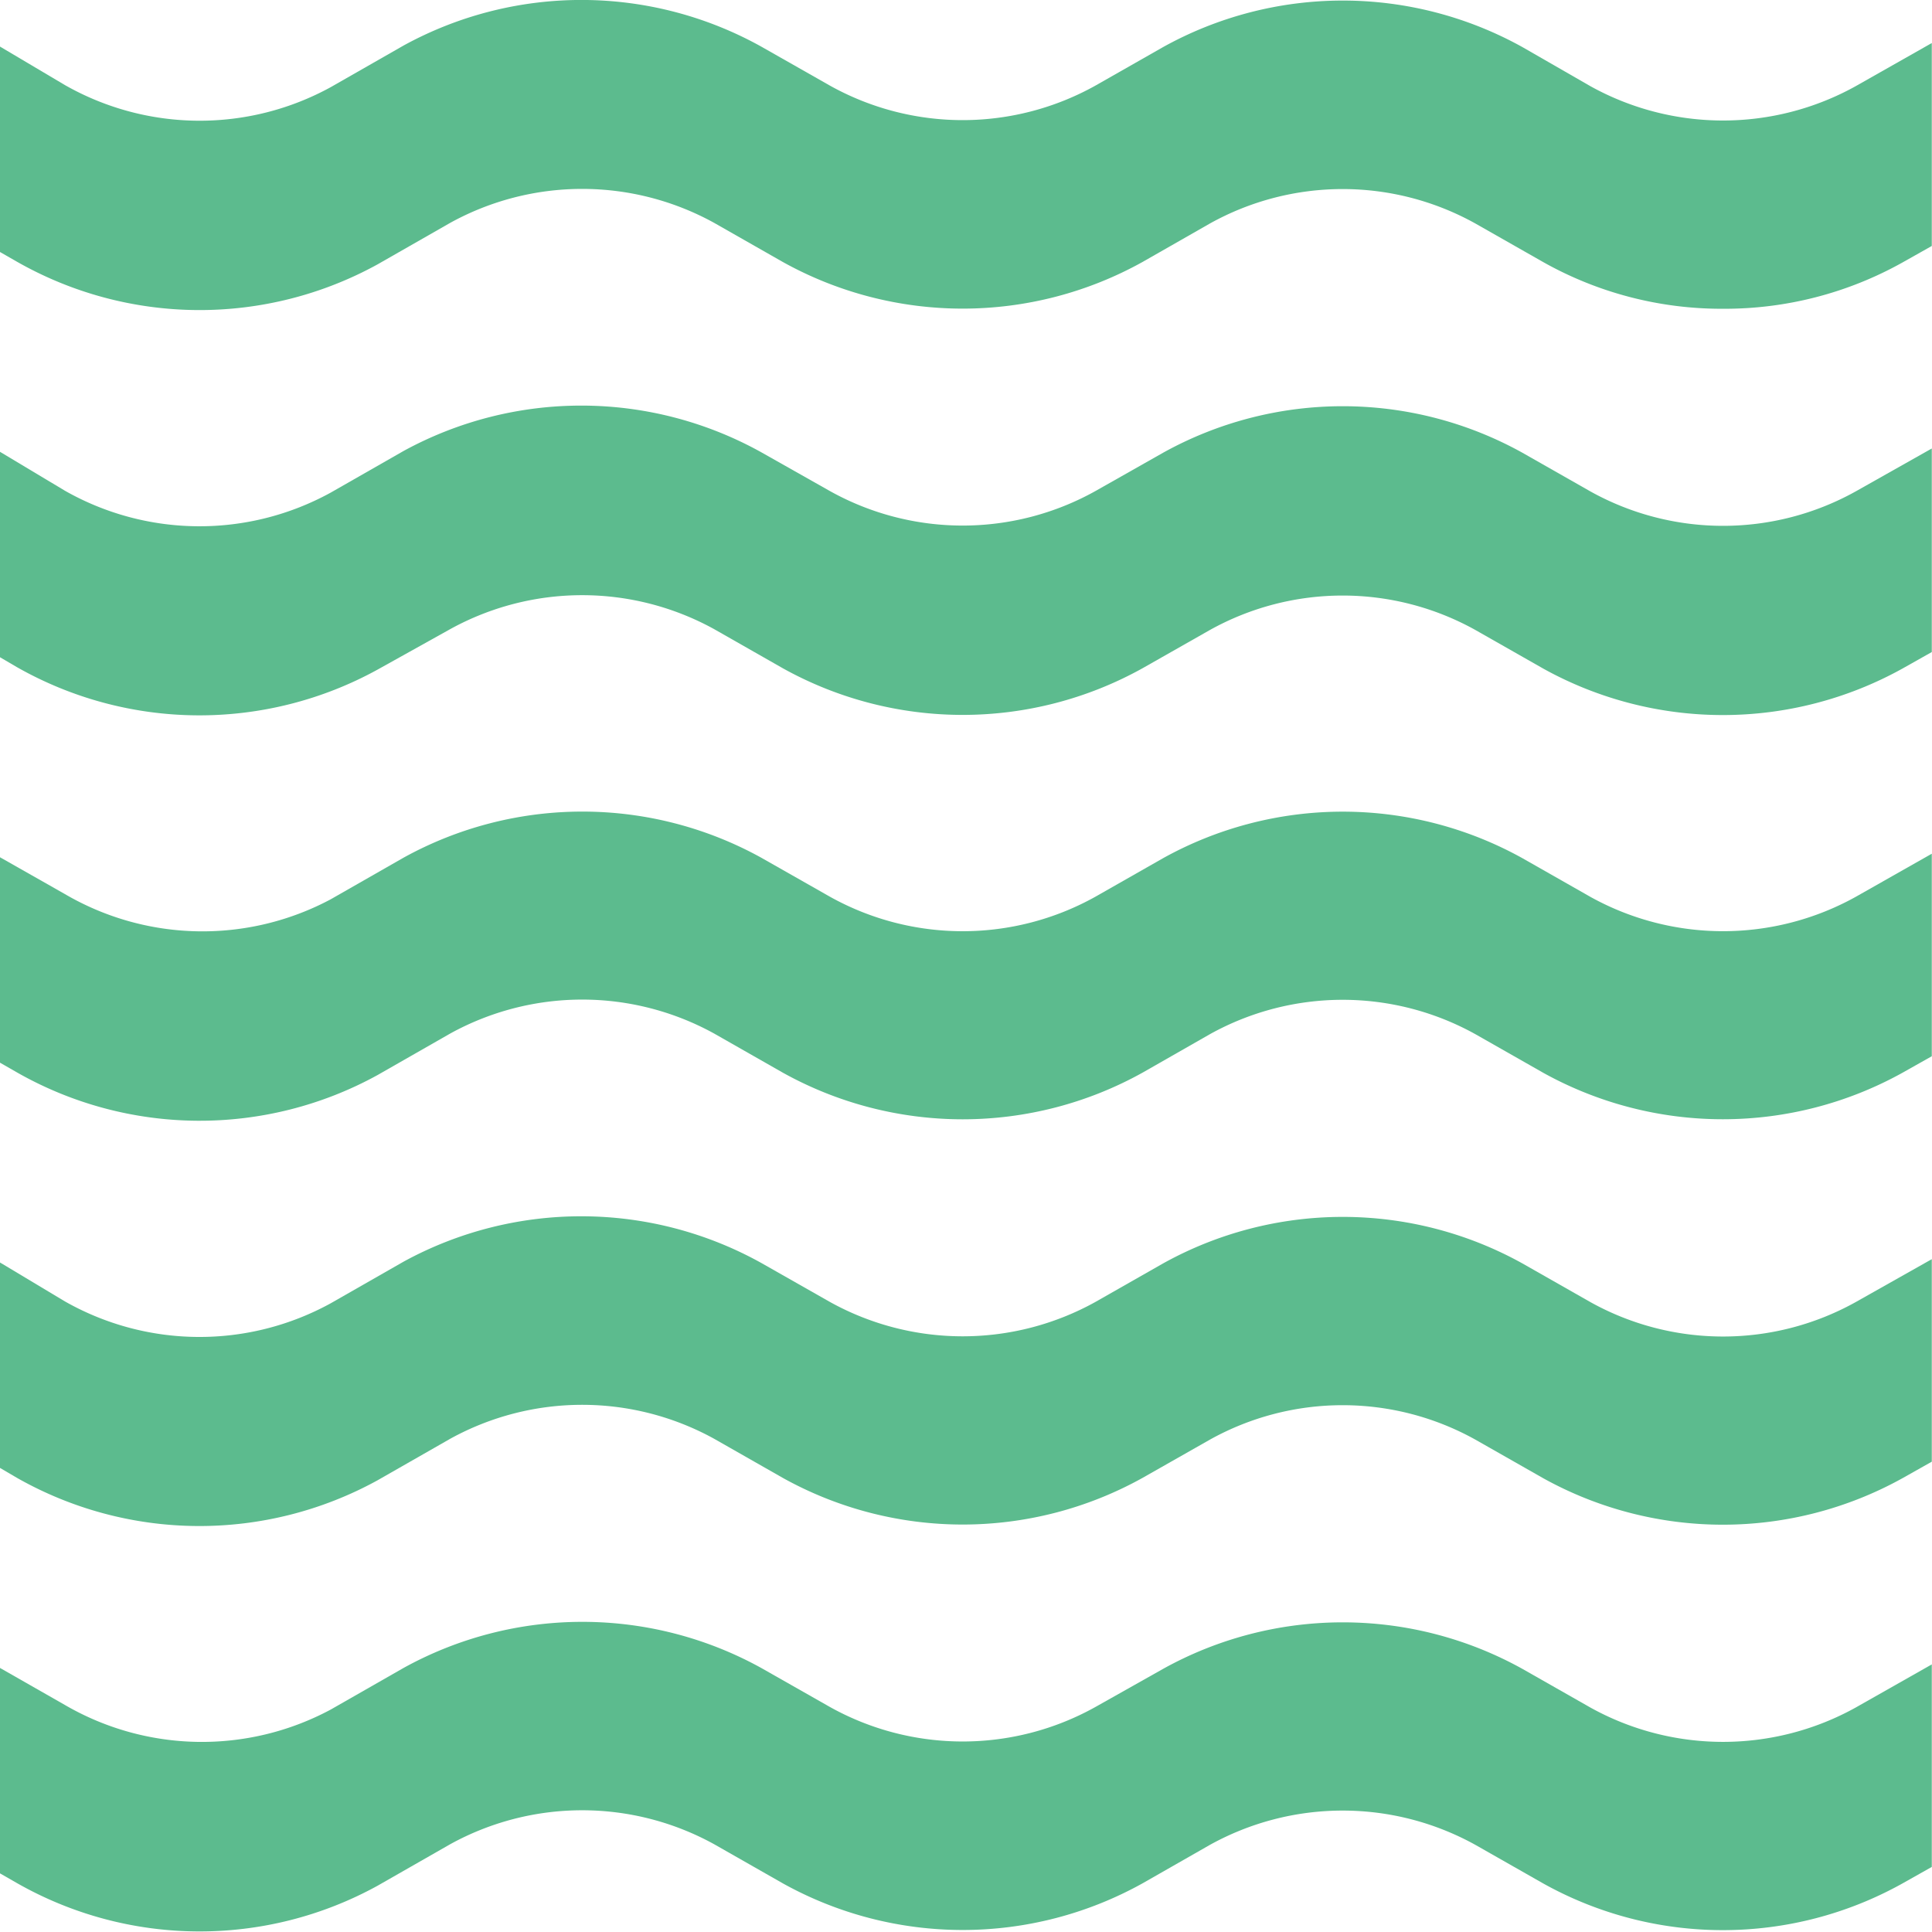 <?xml version="1.0" encoding="UTF-8"?> <svg xmlns="http://www.w3.org/2000/svg" xmlns:xlink="http://www.w3.org/1999/xlink" viewBox="0 0 92.92 92.92"><defs><style>.cls-1{fill:none;}.cls-2{clip-path:url(#clip-path);}.cls-3{fill:#5cbb8e;}</style><clipPath id="clip-path" transform="translate(0 0)"><rect class="cls-1" width="92.91" height="92.92"></rect></clipPath></defs><g id="Layer_2" data-name="Layer 2"><g id="Calque_1" data-name="Calque 1"><g class="cls-2"><path class="cls-3" d="M89.24,82.13a13.15,13.15,0,0,1-12.74,0l-3.27-1.86a17.8,17.8,0,0,0-17.3,0L52.68,82.1a13.11,13.11,0,0,1-12.76,0l-3.31-1.88a17.79,17.79,0,0,0-17.2,0l-3.5,2A13.11,13.11,0,0,1,3.12,82L0,80.22V90.1l.82.47a17.76,17.76,0,0,0,17.33.13l3.5-2a13.15,13.15,0,0,1,12.7,0l3.3,1.88a17.8,17.8,0,0,0,17.3,0l3.24-1.85a13.18,13.18,0,0,1,12.77,0l3.27,1.86a17.74,17.74,0,0,0,17.26,0l1.42-.8V80.05Z" transform="translate(0 0)"></path><path class="cls-3" d="M89.24,4.15a13.15,13.15,0,0,1-12.74,0L73.23,2.27a17.8,17.8,0,0,0-17.3,0L52.68,4.12a13.11,13.11,0,0,1-12.76,0L36.61,2.24a17.79,17.79,0,0,0-17.2-.05l-3.5,2a13.11,13.11,0,0,1-12.79-.1L0,2.24v9.88l.82.47a17.76,17.76,0,0,0,17.33.13l3.5-2a13.15,13.15,0,0,1,12.7,0l3.3,1.88a17.8,17.8,0,0,0,17.3,0l3.24-1.85a13.13,13.13,0,0,1,12.77,0l3.27,1.86a17.49,17.49,0,0,0,8.65,2.24,17.51,17.51,0,0,0,8.61-2.22l1.42-.8V2.07Z" transform="translate(0 0)"></path><path class="cls-3" d="M89.24,23.64a13.12,13.12,0,0,1-12.74,0l-3.27-1.86a17.8,17.8,0,0,0-17.3,0l-3.25,1.84a13.11,13.11,0,0,1-12.76,0l-3.31-1.87a17.82,17.82,0,0,0-17.2-.06l-3.5,2a13.11,13.11,0,0,1-12.79-.09L0,21.73v9.88l.82.48a17.78,17.78,0,0,0,17.33.12l3.5-1.95a13.15,13.15,0,0,1,12.7,0l3.3,1.88a17.8,17.8,0,0,0,17.3,0l3.24-1.84a13.13,13.13,0,0,1,12.77,0l3.27,1.86a17.81,17.81,0,0,0,17.26,0l1.42-.8V21.57Z" transform="translate(0 0)"></path><path class="cls-3" d="M89.24,43.14a13.15,13.15,0,0,1-12.74,0l-3.27-1.86a17.8,17.8,0,0,0-17.3,0l-3.25,1.85a13.11,13.11,0,0,1-12.76,0l-3.31-1.88a17.79,17.79,0,0,0-17.2,0l-3.5,2A13.11,13.11,0,0,1,3.12,43L0,41.23v9.88l.82.47a17.76,17.76,0,0,0,17.33.13l3.5-2a13.15,13.15,0,0,1,12.7,0l3.3,1.88a17.8,17.8,0,0,0,17.3,0l3.24-1.85a13.15,13.15,0,0,1,12.77,0l3.27,1.86a17.81,17.81,0,0,0,17.26,0l1.42-.8V41.06Z" transform="translate(0 0)"></path><path class="cls-3" d="M89.24,62.63a13.12,13.12,0,0,1-12.74,0l-3.27-1.86a17.8,17.8,0,0,0-17.3,0l-3.25,1.85a13.16,13.16,0,0,1-12.76,0l-3.31-1.88a17.82,17.82,0,0,0-17.2-.06l-3.5,2a13.11,13.11,0,0,1-12.79-.09L0,60.72V70.6l.82.48a17.78,17.78,0,0,0,17.33.12l3.5-2a13.15,13.15,0,0,1,12.7,0l3.3,1.88a17.8,17.8,0,0,0,17.3,0l3.24-1.84a13.13,13.13,0,0,1,12.77,0l3.27,1.86a17.81,17.81,0,0,0,17.26,0l1.42-.8V60.56Z" transform="translate(0 0)"></path></g></g></g></svg> 